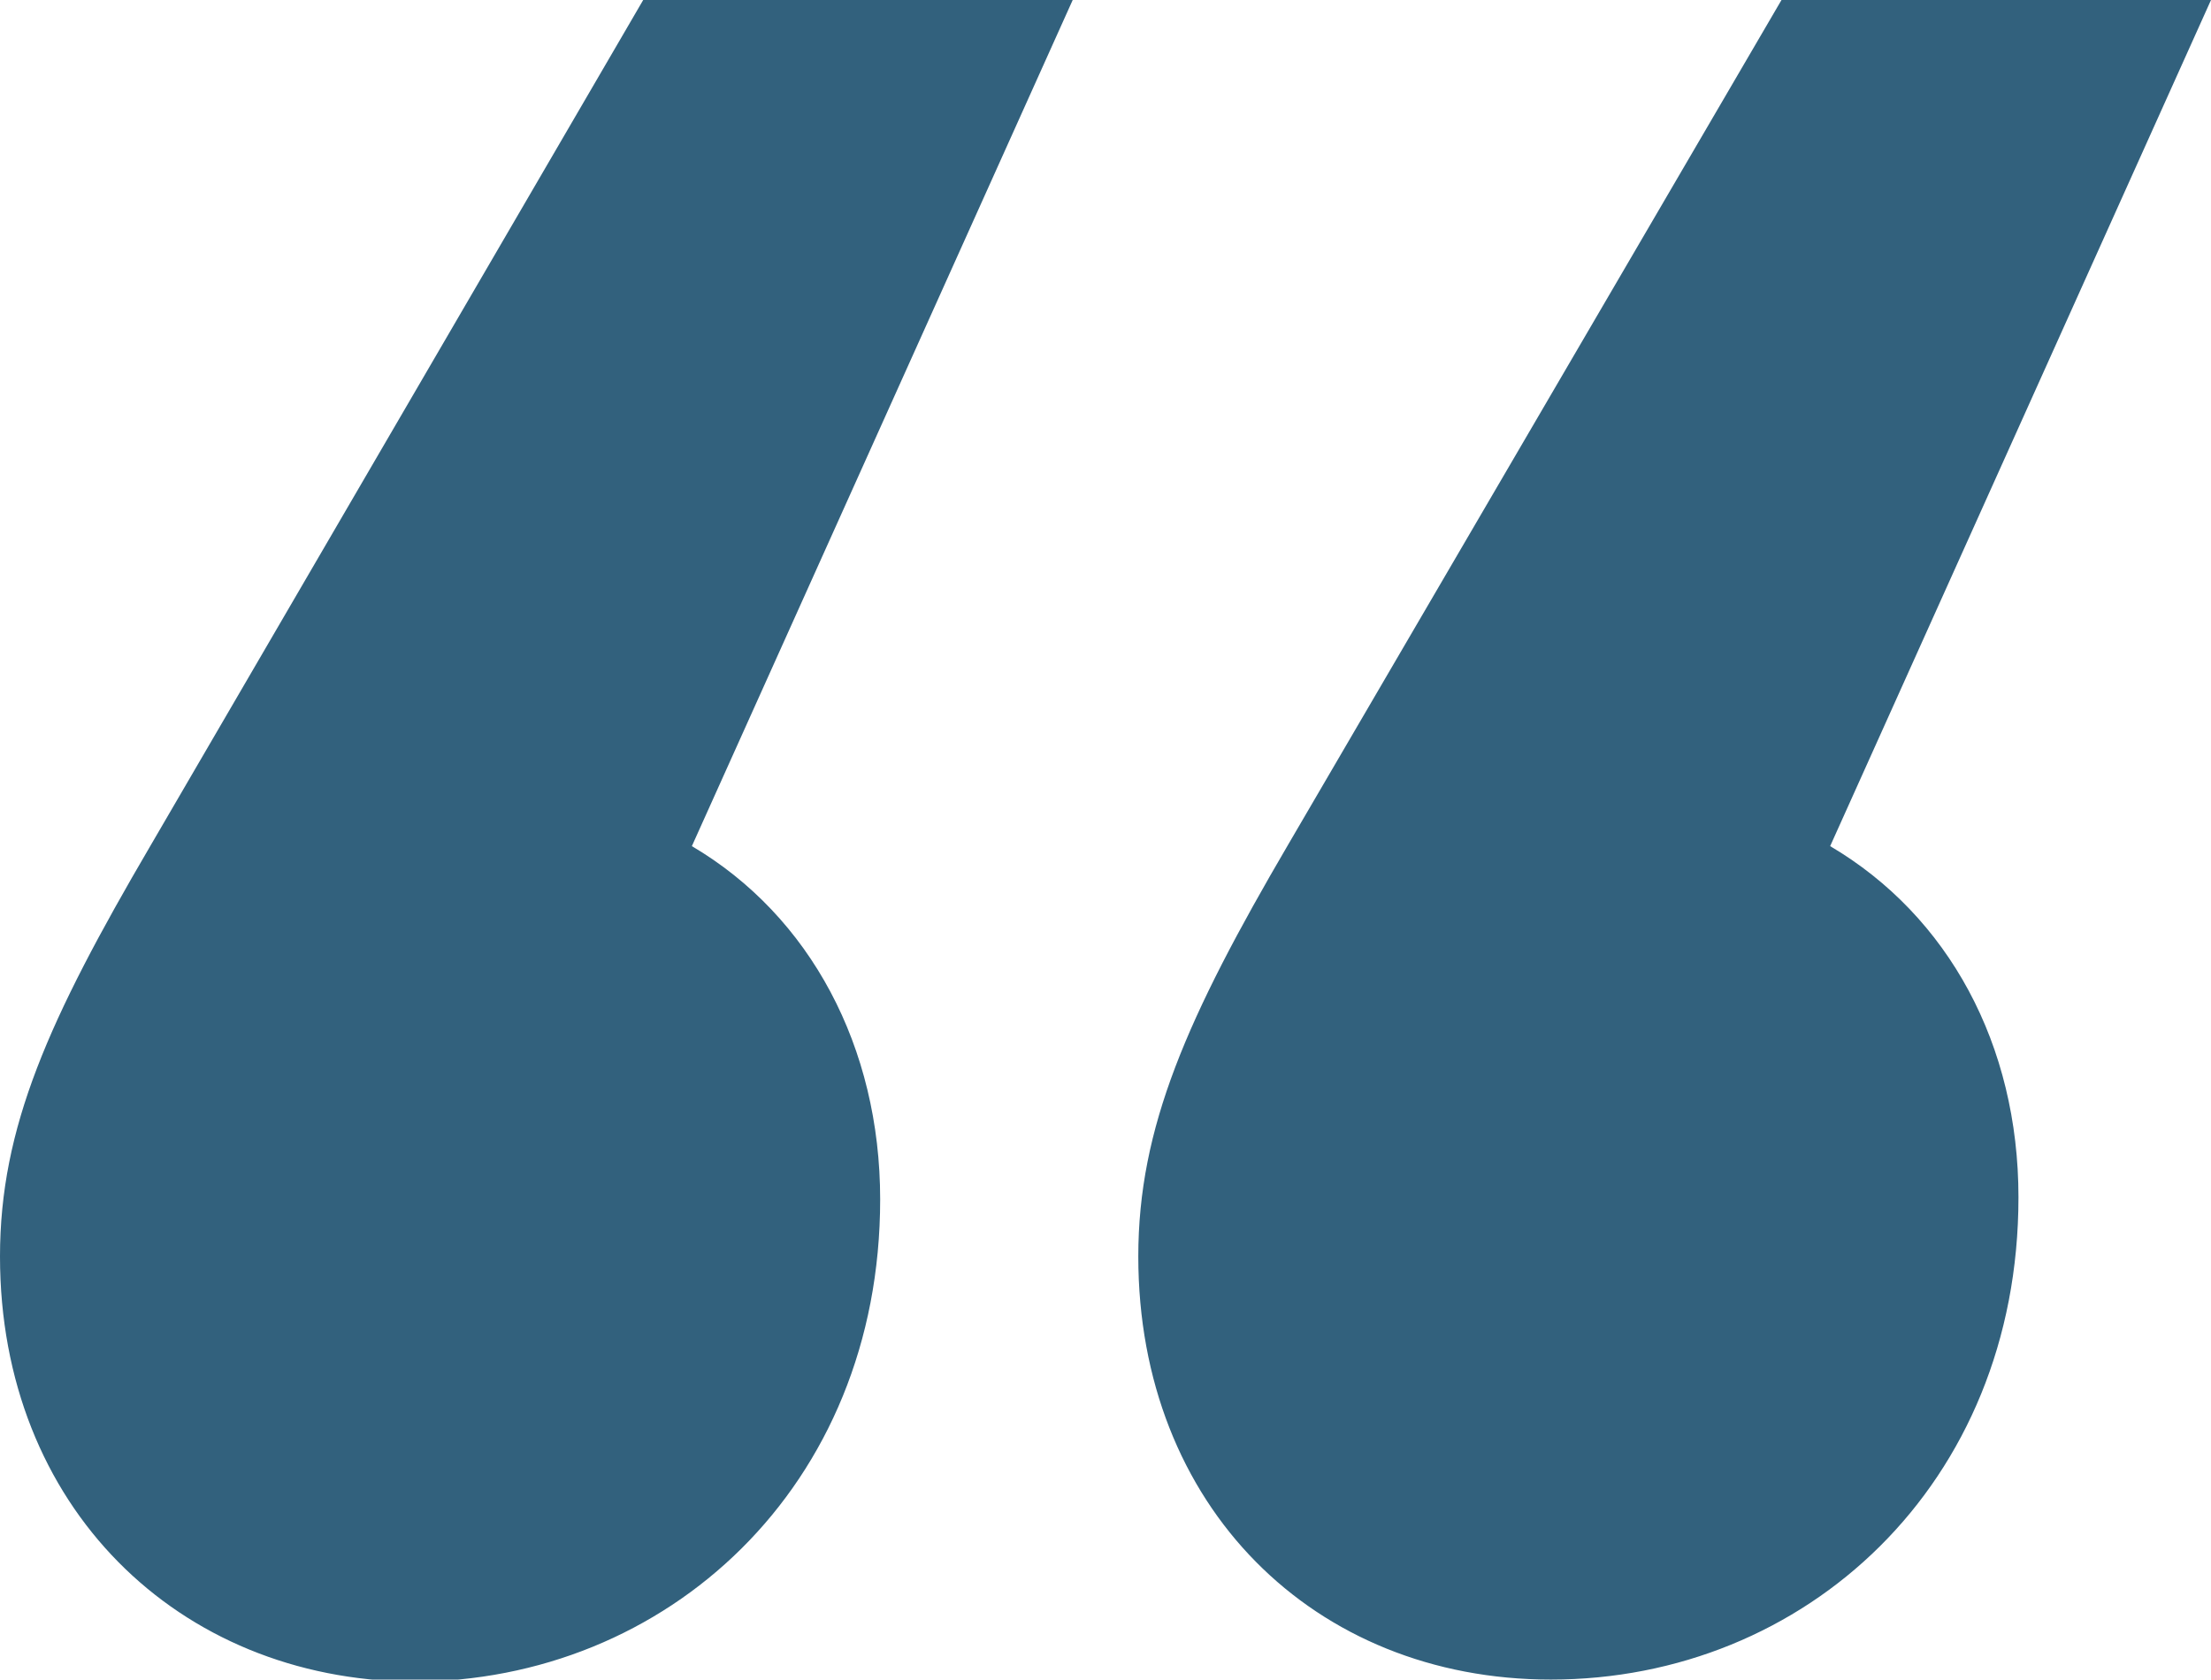 <?xml version="1.0" encoding="utf-8"?>
<!-- Generator: Adobe Illustrator 26.0.2, SVG Export Plug-In . SVG Version: 6.00 Build 0)  -->
<svg version="1.1" id="Layer_1" xmlns="http://www.w3.org/2000/svg" xmlns:xlink="http://www.w3.org/1999/xlink" x="0px" y="0px"
	 viewBox="0 0 104.5 79.4" style="enable-background:new 0 0 104.5 79.4;" xml:space="preserve">
<style type="text/css">
	.st0{fill:#32617d;}
</style>
<g>
	<path class="st0" d="M50.7,0l-18,40c5.6,3.3,8.9,9.5,8.9,16.7c0,13.6-10.1,22.8-22.1,22.8C8.4,79.4,0,71.2,0,59.4
		C0,53.3,2.3,48.2,7.1,40L30.4,0H50.7z M95.4,56.6c0,13.6-10.1,22.8-22.1,22.8c-11.2,0-19.5-8.2-19.5-20c0-6.1,2.3-11.3,7.1-19.5
		L84.2,0h20.3l-18,40C92.1,43.3,95.4,49.4,95.4,56.6z"/>
</g>
</svg>
